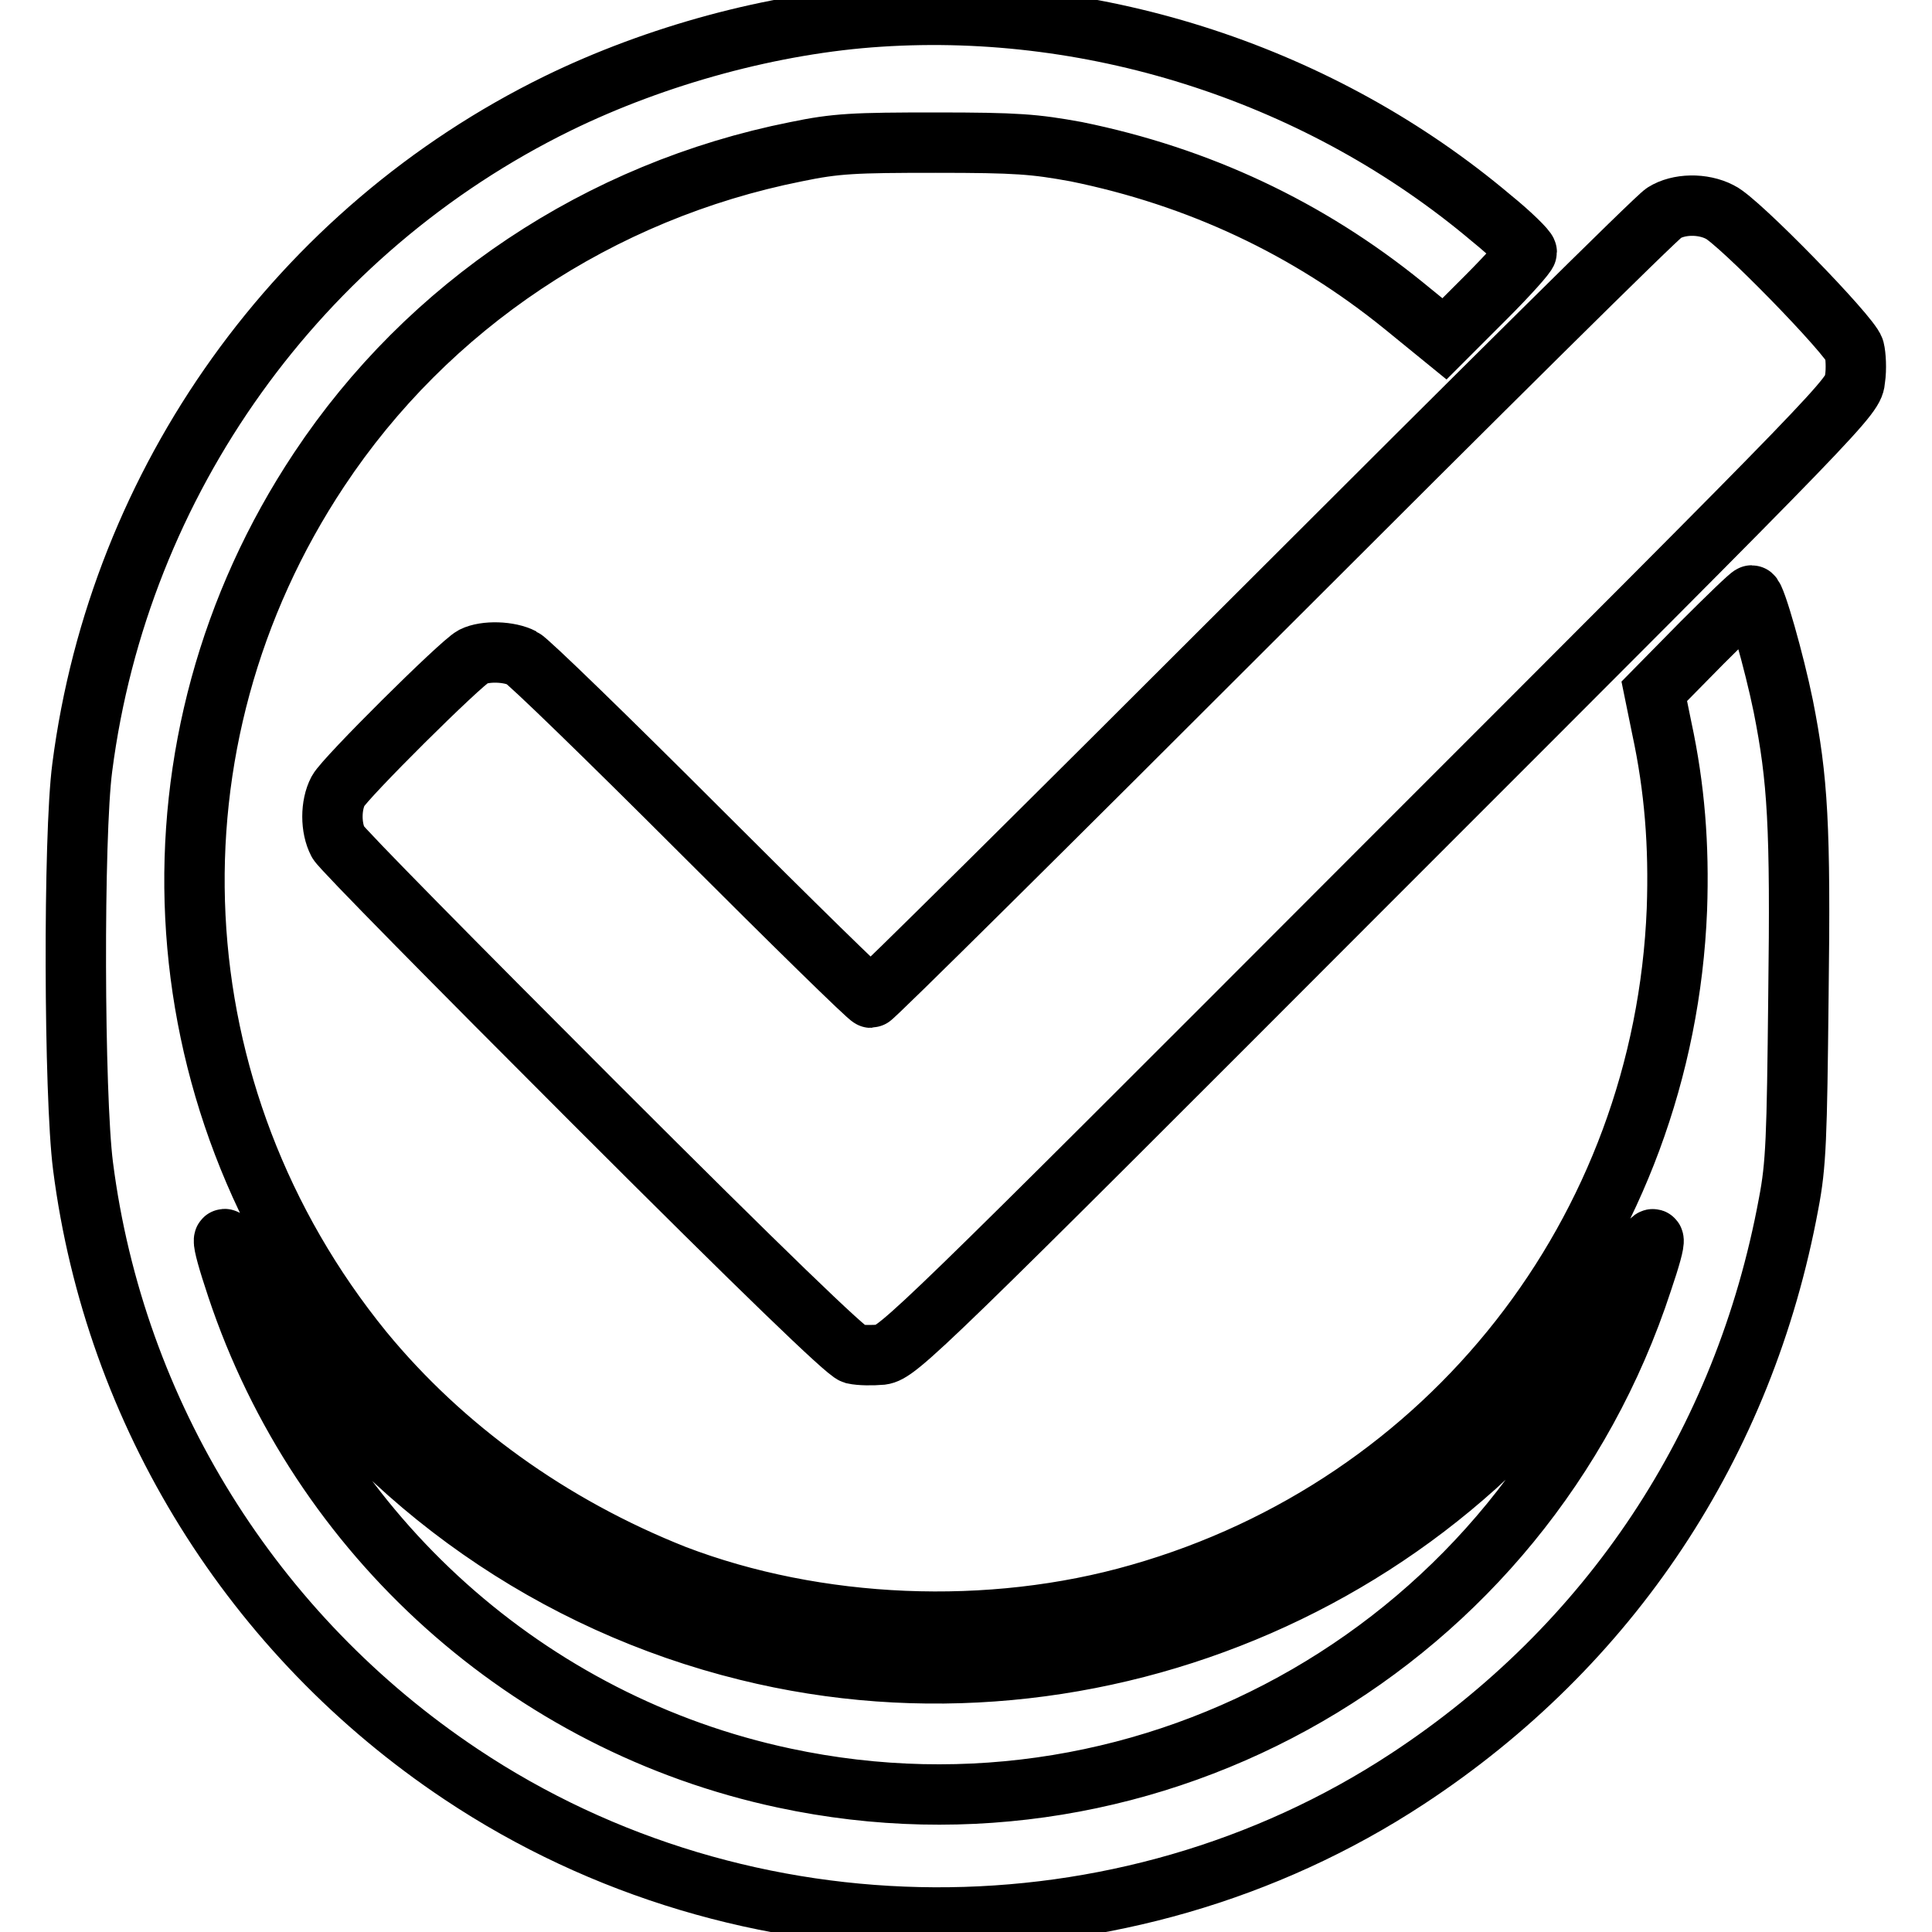 <?xml version="1.0" encoding="utf-8"?>
<!-- Svg Vector Icons : http://www.onlinewebfonts.com/icon -->
<!DOCTYPE svg PUBLIC "-//W3C//DTD SVG 1.1//EN" "http://www.w3.org/Graphics/SVG/1.1/DTD/svg11.dtd">
<svg version="1.1" xmlns="http://www.w3.org/2000/svg" xmlns:xlink="http://www.w3.org/1999/xlink" x="0px" y="0px" viewBox="0 0 256 256" enable-background="new 0 0 256 256" xml:space="preserve">
<g><g><g><path stroke-width="8" fill-opacity="0" stroke="#000000"  d="M116.5,2.2c-14,0.9-29.5,5.1-42.6,11.5c-34.3,16.8-58.1,50-63,88c-1.2,9.1-1.1,43.4,0.1,52.8c4.2,32.8,22.5,62.2,50.1,80.6c37.6,25.1,87.8,25.3,125.4,0.6c26.8-17.6,44.6-44.3,50.5-76.2c1-5.2,1.1-8.7,1.3-27.5c0.3-22.6-0.1-28.8-2-38.4c-1.2-5.9-3.7-14.7-4.2-14.7c-0.2,0-3.2,2.9-6.6,6.3l-6.3,6.4l1,4.9c1.7,7.9,2.3,15.5,2,24c-1.7,42.7-30.2,79-71.2,90.7c-19.8,5.7-42.8,4.7-61.6-2.5C73,202.2,58.7,191.9,48.1,179c-27.5-33.8-29.8-80.7-5.8-116.8c14.4-21.7,37.1-36.9,63.2-42.1c5.3-1.1,7.7-1.2,18.5-1.2c10.8,0,13.1,0.2,18.6,1.2c16.2,3.3,30.7,10.1,43.4,20.4l5.4,4.4l5.5-5.5c3-3,5.4-5.7,5.4-6c0-0.3-2.1-2.4-4.7-4.5C175.2,10,145.5,0.3,116.5,2.2z M36.4,175c14.7,21.8,37,37.4,62.6,43.7c46.1,11.4,95.4-10.1,118-51.5c2.6-4.7,2.8-3.9,0.6,2.6c-15.7,48-64.7,76.3-113.7,65.8c-33.8-7.2-61.5-32-72.5-65c-2.4-7.2-2.3-8.3,0.3-3.5C32.7,169.3,34.9,172.8,36.4,175z"/><path stroke-width="8" fill-opacity="0" stroke="#000000"  d="M220.5,28.2c-0.9,0.5-24.8,24.2-53.1,52.5c-28.3,28.3-51.7,51.5-52,51.5c-0.3,0-10.5-10-22.6-22.1C80.6,97.9,70,87.6,69.2,87.2c-1.7-0.9-4.9-1-6.5-0.2c-1.7,0.9-17,16.1-17.9,17.8c-1,1.9-1,4.9,0,6.8c0.4,0.8,15.7,16.3,33.8,34.4c22.7,22.7,33.5,33.1,34.5,33.4c0.9,0.2,2.5,0.2,3.7,0.1c2.2-0.3,5.3-3.3,65.5-63.6c63.2-63.2,63.3-63.3,63.5-65.7c0.2-1.3,0.1-3.1-0.1-3.9c-0.5-1.8-15.4-17.1-17.8-18.2C225.6,26.9,222.4,27,220.5,28.2z"/></g></g></g>
</svg>